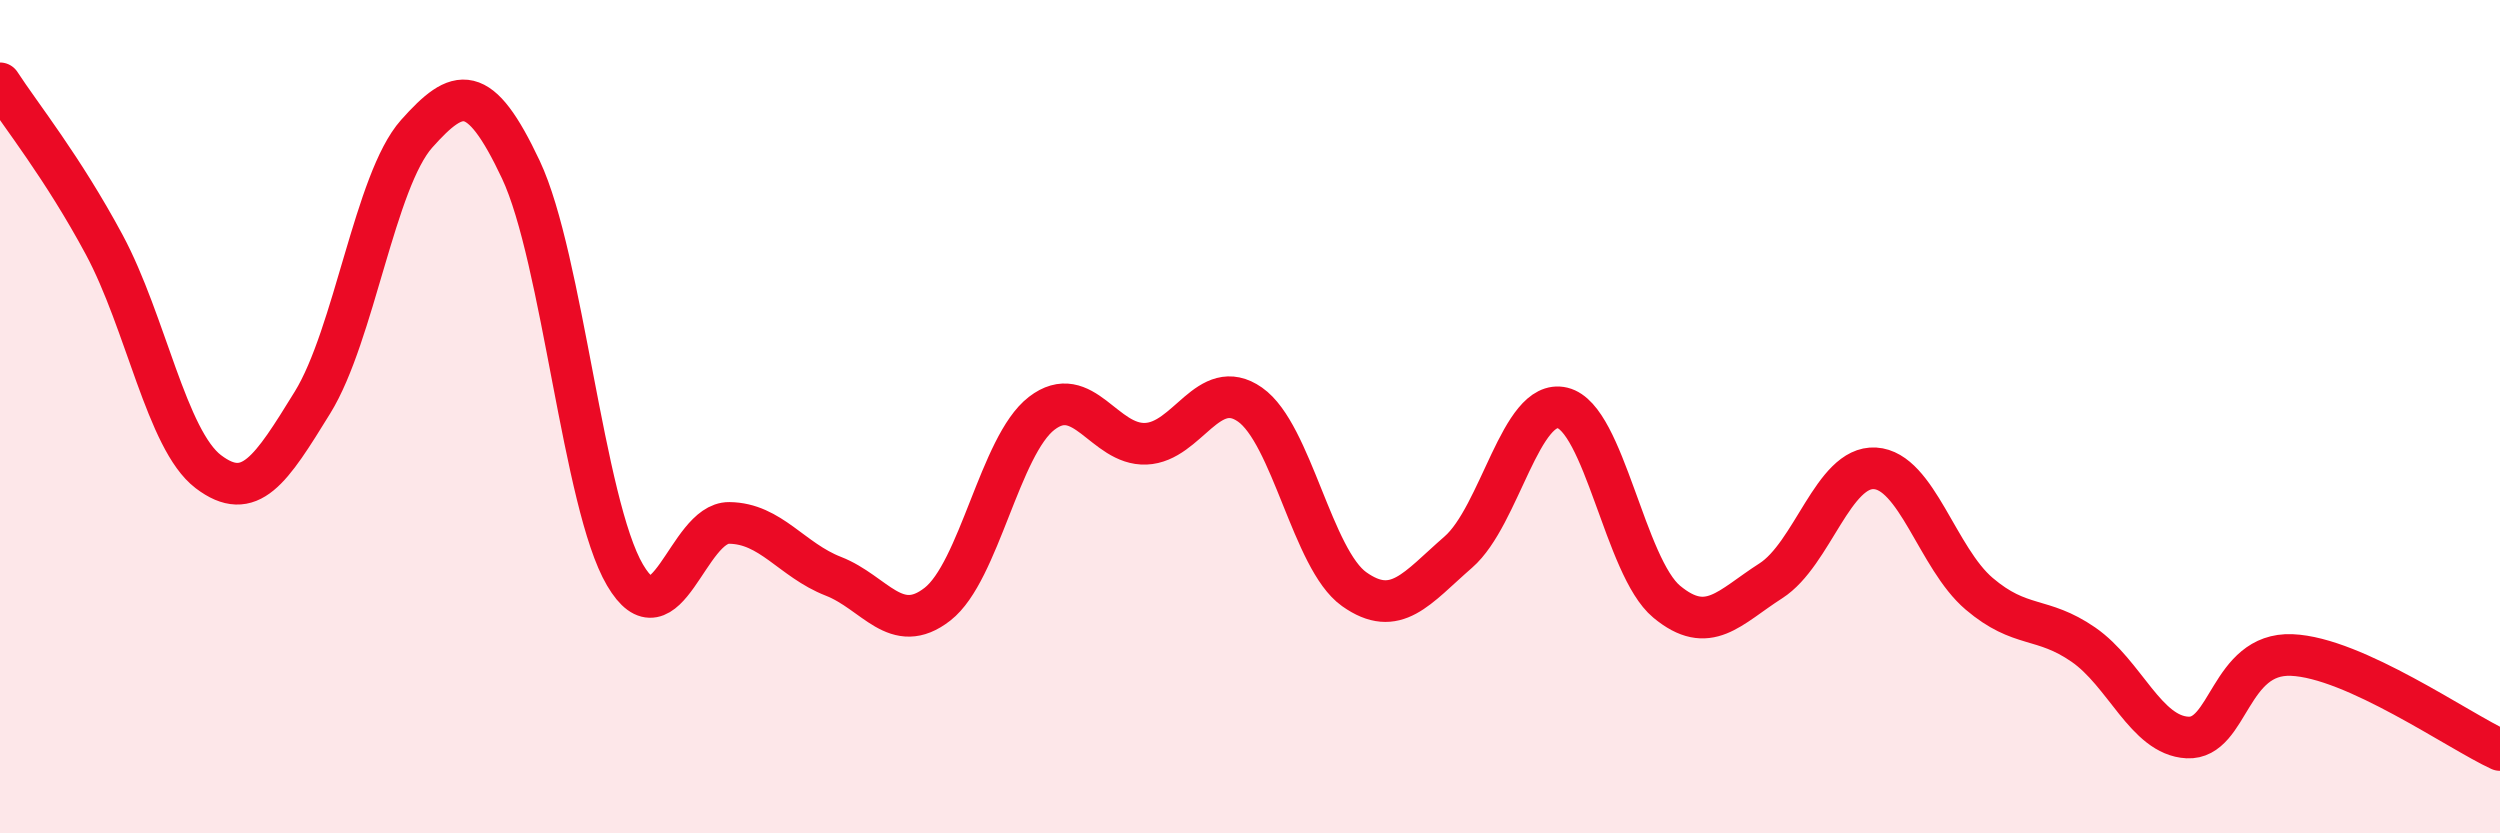 
    <svg width="60" height="20" viewBox="0 0 60 20" xmlns="http://www.w3.org/2000/svg">
      <path
        d="M 0,2 C 0.5,2.77 1.5,4.01 2.5,5.87 C 3.5,7.73 4,10.56 5,11.32 C 6,12.08 6.5,11.28 7.5,9.66 C 8.5,8.04 9,4.33 10,3.21 C 11,2.09 11.5,1.95 12.5,4.07 C 13.5,6.19 14,12.1 15,13.8 C 16,15.5 16.5,12.54 17.5,12.55 C 18.5,12.56 19,13.44 20,13.83 C 21,14.22 21.5,15.28 22.5,14.5 C 23.5,13.72 24,10.69 25,9.92 C 26,9.15 26.5,10.69 27.5,10.65 C 28.5,10.61 29,9.01 30,9.71 C 31,10.41 31.5,13.43 32.5,14.14 C 33.5,14.85 34,14.12 35,13.25 C 36,12.38 36.5,9.55 37.5,9.79 C 38.5,10.03 39,13.61 40,14.44 C 41,15.27 41.5,14.58 42.5,13.94 C 43.5,13.3 44,11.18 45,11.24 C 46,11.3 46.5,13.4 47.5,14.25 C 48.5,15.1 49,14.78 50,15.47 C 51,16.16 51.5,17.65 52.5,17.7 C 53.5,17.75 53.5,15.66 55,15.72 C 56.5,15.78 59,17.54 60,18L60 20L0 20Z"
        fill="#EB0A25"
        opacity="0.1"
        stroke-linecap="round"
        stroke-linejoin="round"
      />
      <path
        d="M 0,2 C 0.5,2.77 1.5,4.01 2.5,5.87 C 3.5,7.73 4,10.56 5,11.32 C 6,12.08 6.5,11.28 7.5,9.66 C 8.5,8.04 9,4.33 10,3.21 C 11,2.09 11.5,1.95 12.5,4.07 C 13.5,6.19 14,12.1 15,13.8 C 16,15.5 16.5,12.54 17.5,12.55 C 18.5,12.56 19,13.44 20,13.83 C 21,14.22 21.5,15.28 22.5,14.5 C 23.5,13.72 24,10.69 25,9.92 C 26,9.15 26.5,10.69 27.5,10.65 C 28.5,10.61 29,9.01 30,9.71 C 31,10.41 31.5,13.43 32.5,14.14 C 33.5,14.85 34,14.12 35,13.25 C 36,12.38 36.5,9.55 37.5,9.79 C 38.5,10.03 39,13.61 40,14.44 C 41,15.27 41.5,14.58 42.5,13.94 C 43.5,13.3 44,11.18 45,11.24 C 46,11.3 46.5,13.4 47.5,14.25 C 48.5,15.1 49,14.78 50,15.47 C 51,16.16 51.5,17.65 52.5,17.7 C 53.5,17.75 53.5,15.66 55,15.72 C 56.5,15.78 59,17.54 60,18"
        stroke="#EB0A25"
        stroke-width="1"
        fill="none"
        stroke-linecap="round"
        stroke-linejoin="round"
      />
    </svg>
  